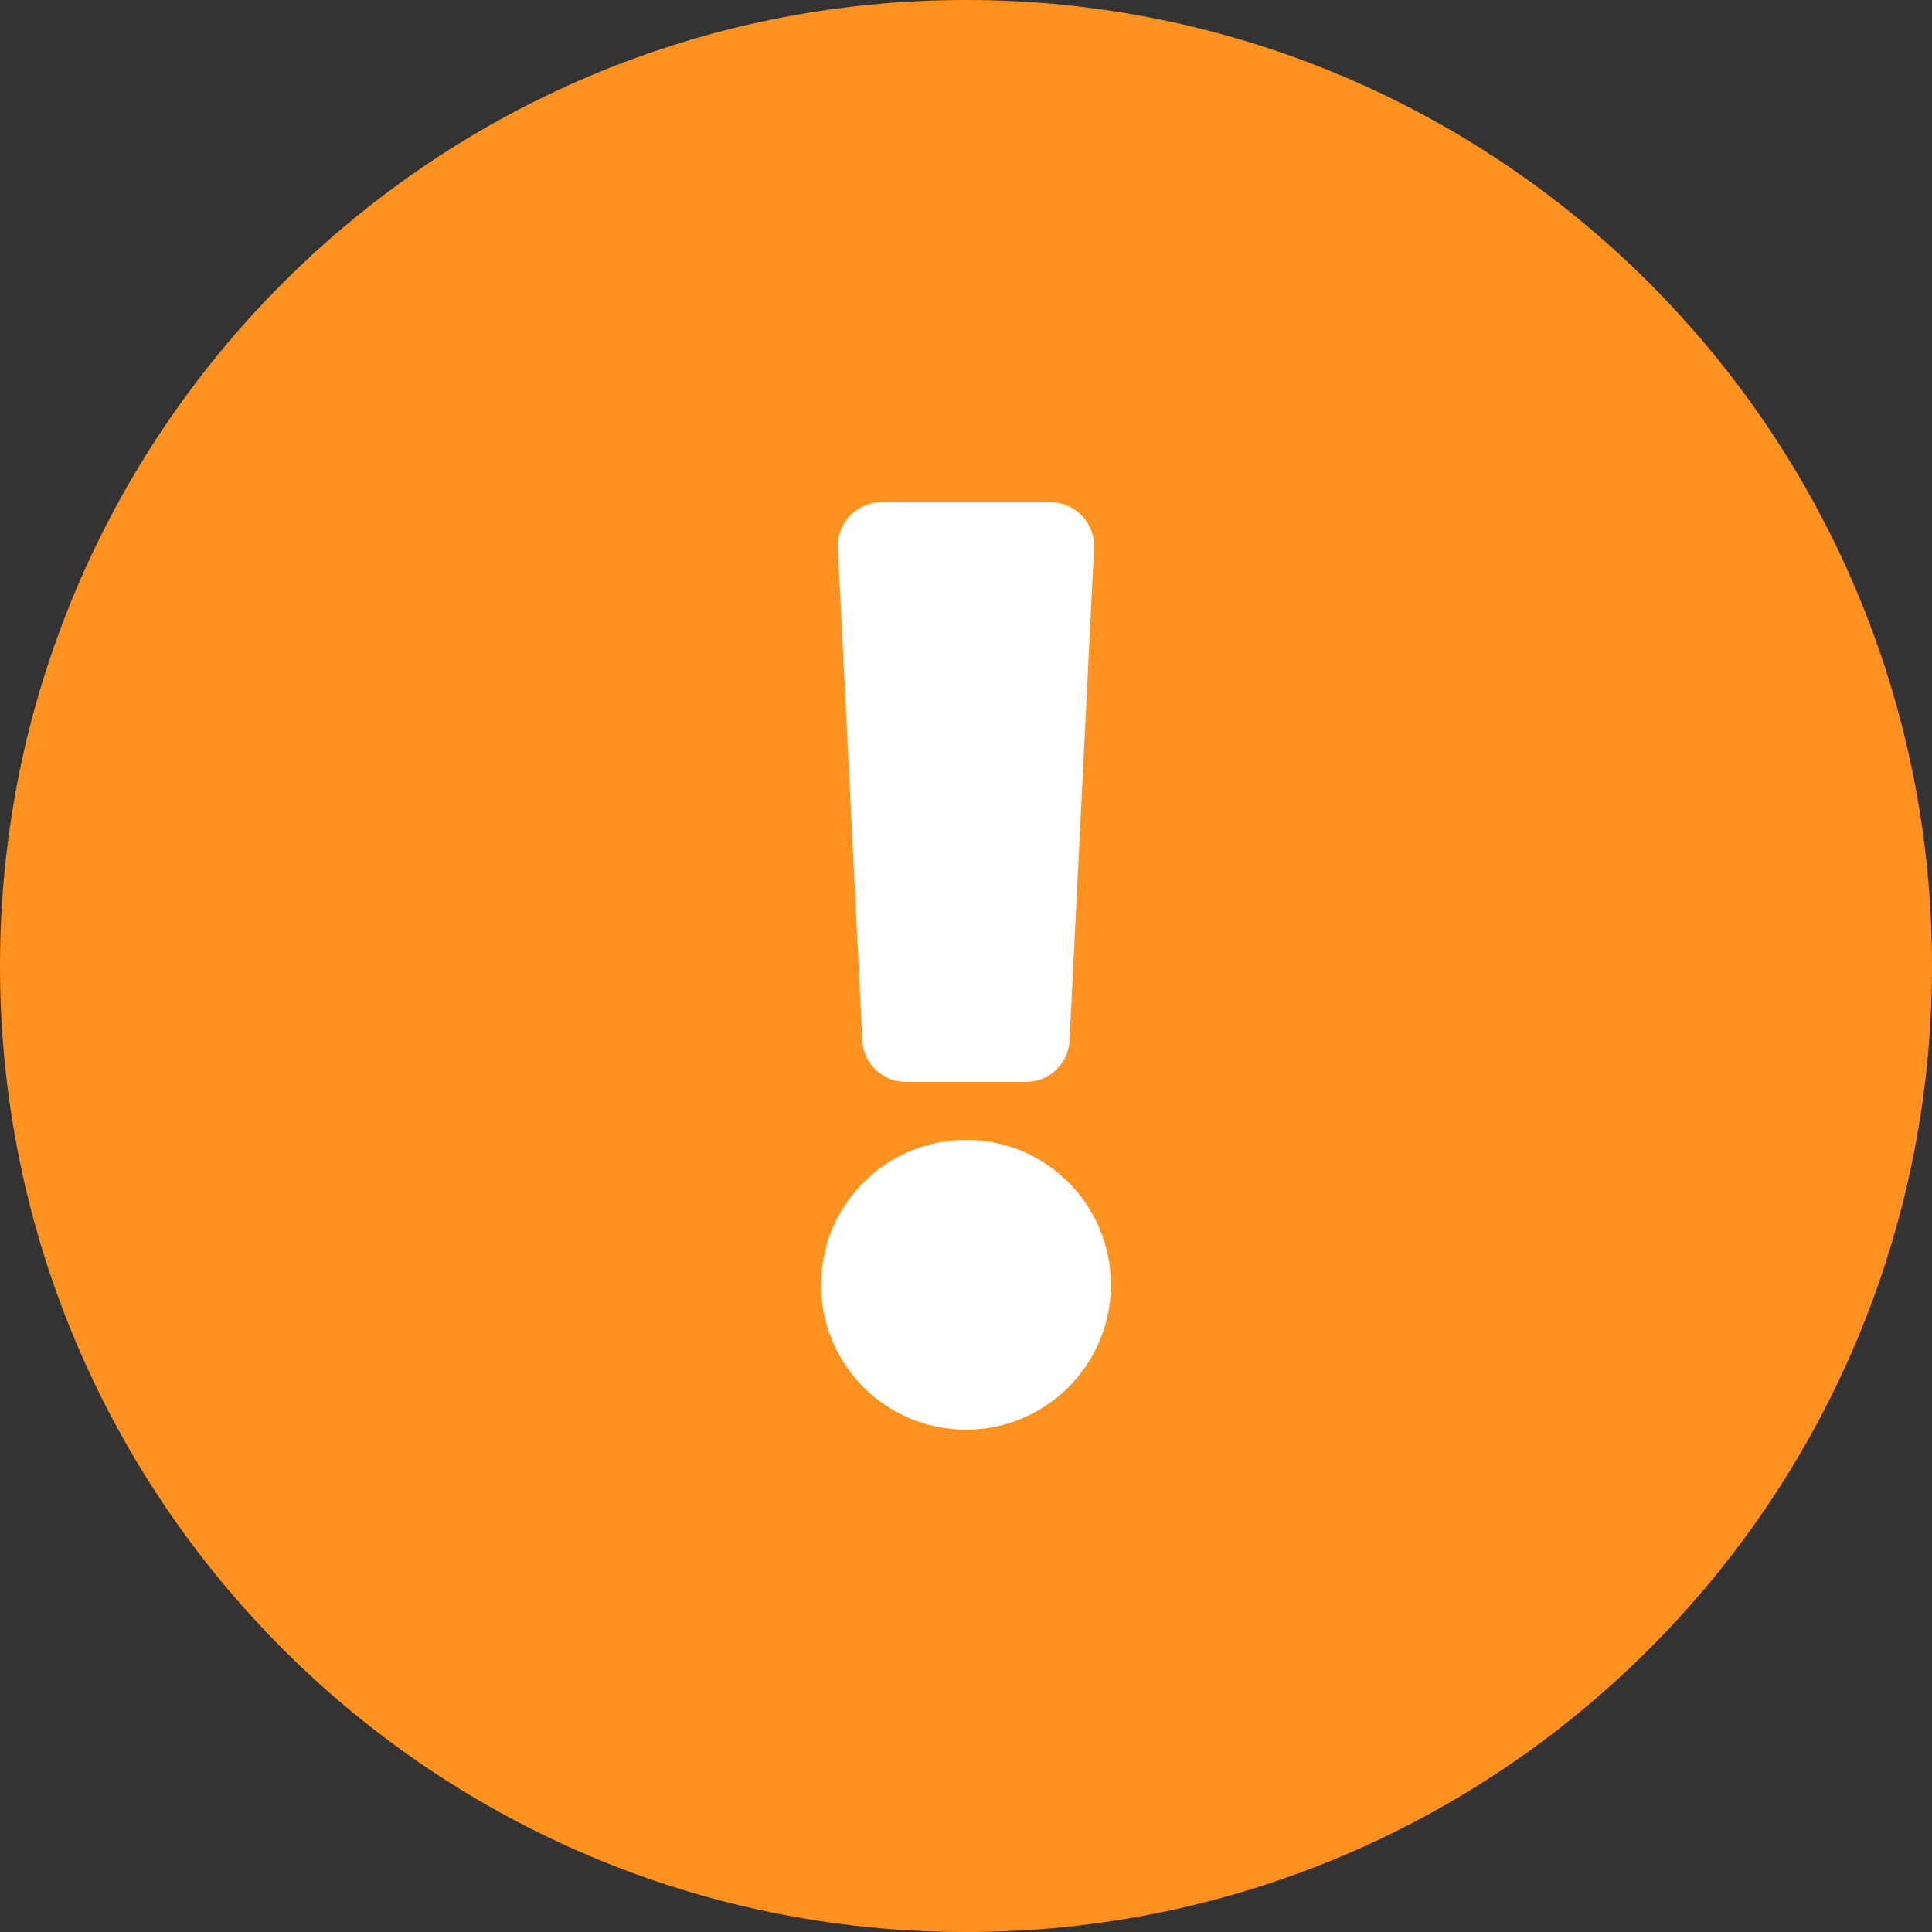 <?xml version="1.0" encoding="utf-8"?>
<!-- Generator: Adobe Illustrator 16.0.3, SVG Export Plug-In . SVG Version: 6.00 Build 0)  -->
<!DOCTYPE svg PUBLIC "-//W3C//DTD SVG 1.1//EN" "http://www.w3.org/Graphics/SVG/1.1/DTD/svg11.dtd">
<svg version="1.1" id="Layer_1" xmlns="http://www.w3.org/2000/svg" xmlns:xlink="http://www.w3.org/1999/xlink" x="0px" y="0px"
	 width="25px" height="25px" viewBox="-1.5 -1.5 25 25" enable-background="new -1.5 -1.5 25 25" xml:space="preserve">
<rect x="-1.5" y="-1.5" width="25" height="25" fill="#333333" stroke="none"/>
<g>
	<g>
		<g>
			<path fill="#FF921E" d="M23.5,11c0,6.905-5.595,12.5-12.5,12.5S-1.5,17.905-1.5,11S4.095-1.5,11-1.5S23.5,4.095,23.5,11z"/>
		</g>
	</g>
	<g>
		<path fill="#FFFFFF" d="M11,17c-1.035,0-1.875-0.84-1.875-1.875S9.965,13.25,11,13.25s1.875,0.84,1.875,1.875S12.035,17,11,17z
			 M9.904,5h2.19c0.323,0,0.579,0.27,0.563,0.592l-0.317,6.375c-0.016,0.298-0.262,0.533-0.561,0.533h-1.559
			c-0.299,0-0.545-0.235-0.561-0.533L9.342,5.592C9.325,5.27,9.582,5,9.904,5z"/>
	</g>
</g>
</svg>
